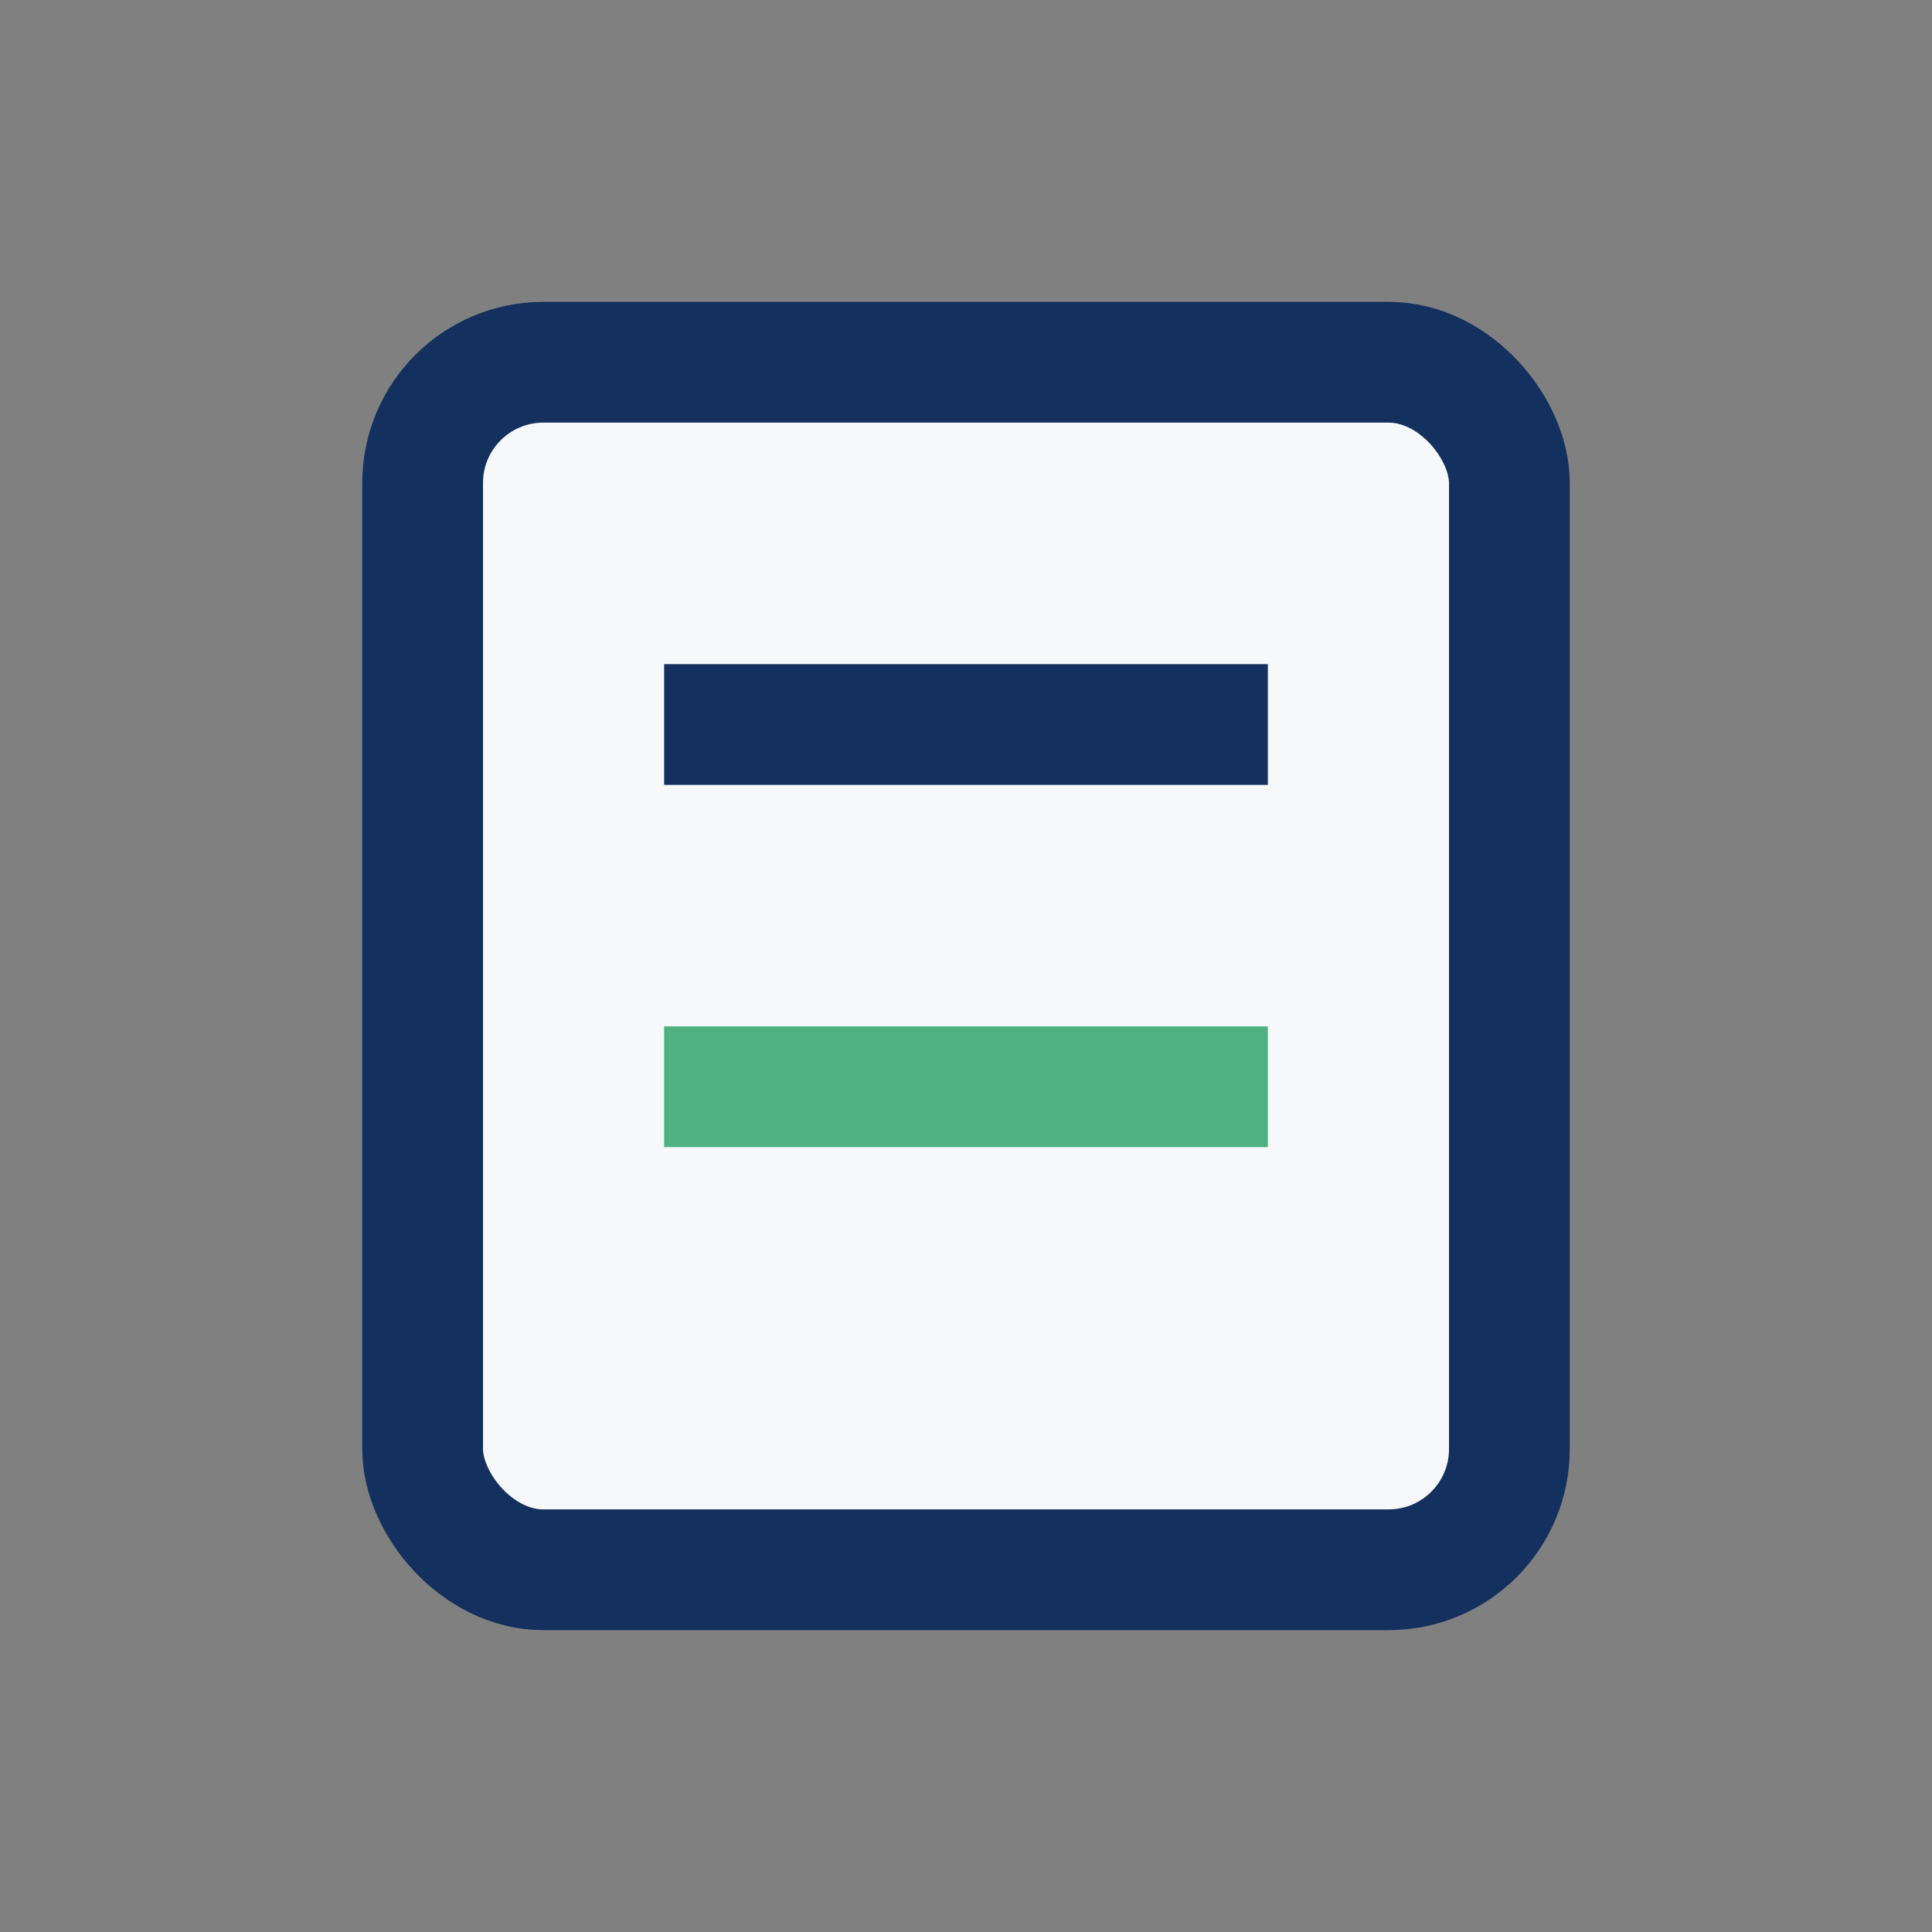 <?xml version="1.0" encoding="UTF-8"?>
<svg xmlns="http://www.w3.org/2000/svg" width="32" height="32" viewBox="0 0 32 32"><rect x="0" y="0" width="32" height="32" fill="#808080" stroke="none"/><rect x="7" y="6" width="18" height="20" rx="2" fill="#F7F8FA" stroke="#13305F" stroke-width="2"/><line x1="11" y1="12" x2="21" y2="12" stroke="#13305F" stroke-width="2"/><line x1="11" y1="18" x2="21" y2="18" stroke="#4FB182" stroke-width="2"/></svg>